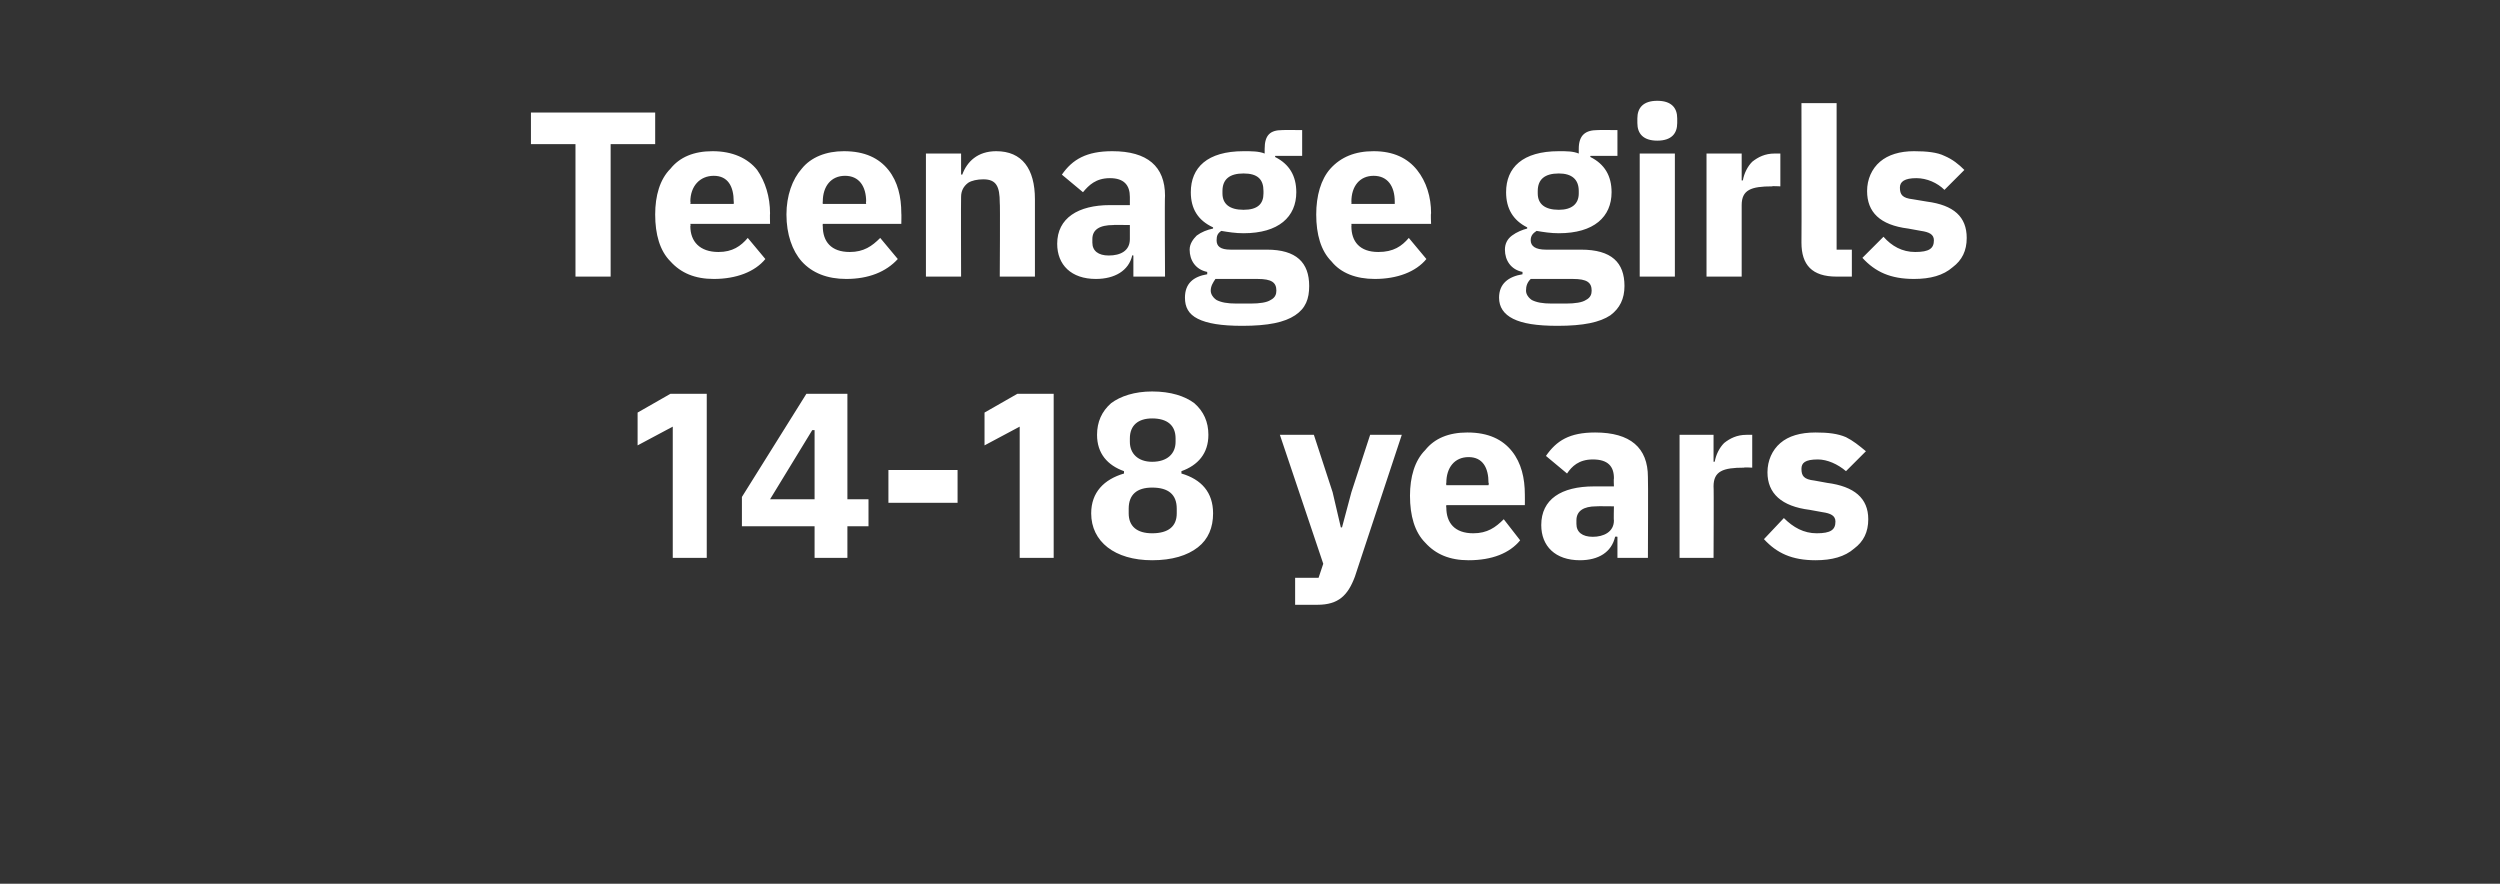 <?xml version="1.0" standalone="no"?><!DOCTYPE svg PUBLIC "-//W3C//DTD SVG 1.1//EN" "http://www.w3.org/Graphics/SVG/1.1/DTD/svg11.dtd"><svg xmlns="http://www.w3.org/2000/svg" version="1.1" width="213.3px" height="75.4px" viewBox="0 -8 213.3 75.4" style="top:-8px"><rect x="0" y="-8" width="213.3" height="75.4" fill="#333333" stroke="none"/>  <desc>Teenage girls 14 18 years</desc>  <defs/>  <g id="Polygon186985">    <path d="M 57.2 25.6 L 60.3 25.6 L 60.3 39.6 L 57.4 39.6 L 57.4 28.4 L 54.4 30 L 54.4 27.2 L 57.2 25.6 Z M 72.3 39.6 L 72.3 36.9 L 74.1 36.9 L 74.1 34.6 L 72.3 34.6 L 72.3 25.6 L 68.8 25.6 L 63.3 34.4 L 63.3 36.9 L 69.5 36.9 L 69.5 39.6 L 72.3 39.6 Z M 69.3 28.7 L 69.5 28.7 L 69.5 34.6 L 65.7 34.6 L 69.3 28.7 Z M 81.7 34.9 L 81.7 32.1 L 75.8 32.1 L 75.8 34.9 L 81.7 34.9 Z M 86.8 25.6 L 89.9 25.6 L 89.9 39.6 L 87 39.6 L 87 28.4 L 84 30 L 84 27.2 L 86.8 25.6 Z M 102.2 38.7 C 103.1 38 103.5 37 103.5 35.8 C 103.5 34 102.5 32.9 100.8 32.4 C 100.8 32.4 100.8 32.2 100.8 32.2 C 102.2 31.7 103.1 30.7 103.1 29.1 C 103.1 28 102.7 27.1 101.9 26.4 C 101.1 25.8 99.9 25.4 98.3 25.4 C 96.8 25.4 95.6 25.8 94.8 26.4 C 94 27.1 93.6 28 93.6 29.1 C 93.6 30.7 94.5 31.7 95.9 32.2 C 95.9 32.2 95.9 32.4 95.9 32.4 C 94.2 32.9 93.1 34 93.1 35.8 C 93.1 37 93.6 38 94.5 38.7 C 95.4 39.4 96.7 39.8 98.3 39.8 C 100 39.8 101.3 39.4 102.2 38.7 Z M 96.3 35.8 C 96.3 35.8 96.3 35.4 96.3 35.4 C 96.3 34.2 97 33.6 98.3 33.6 C 99.7 33.6 100.4 34.2 100.4 35.4 C 100.4 35.4 100.4 35.8 100.4 35.8 C 100.4 36.9 99.7 37.5 98.3 37.5 C 97 37.5 96.3 36.9 96.3 35.8 Z M 96.4 29.7 C 96.4 29.7 96.4 29.4 96.4 29.4 C 96.4 28.3 97.1 27.7 98.3 27.7 C 99.6 27.7 100.3 28.3 100.3 29.4 C 100.3 29.4 100.3 29.7 100.3 29.7 C 100.3 30.7 99.6 31.4 98.3 31.4 C 97.1 31.4 96.4 30.7 96.4 29.7 Z M 115.3 34 L 114.5 37 L 114.4 37 L 113.7 34 L 112.1 29.1 L 109.2 29.1 L 112.9 40.1 L 112.5 41.3 L 110.5 41.3 L 110.5 43.6 C 110.5 43.6 112.37 43.6 112.4 43.6 C 114.2 43.6 115 42.8 115.6 41.2 C 115.59 41.22 119.6 29.1 119.6 29.1 L 116.9 29.1 L 115.3 34 Z M 129.7 38.1 C 129.7 38.1 128.3 36.3 128.3 36.3 C 127.6 37 126.9 37.5 125.7 37.5 C 124.1 37.5 123.4 36.6 123.4 35.3 C 123.37 35.26 123.4 35.1 123.4 35.1 L 130.1 35.1 C 130.1 35.1 130.11 34.22 130.1 34.2 C 130.1 32.8 129.8 31.5 129 30.5 C 128.2 29.5 127 28.9 125.2 28.9 C 123.6 28.9 122.4 29.4 121.6 30.4 C 120.7 31.3 120.3 32.7 120.3 34.3 C 120.3 36 120.7 37.4 121.6 38.3 C 122.5 39.3 123.7 39.8 125.3 39.8 C 127.3 39.8 128.8 39.2 129.7 38.1 Z M 127 33.2 C 127.05 33.18 127 33.4 127 33.4 L 123.4 33.4 C 123.4 33.4 123.37 33.2 123.4 33.2 C 123.4 31.9 124.1 31 125.3 31 C 126.5 31 127 31.9 127 33.2 Z M 140.6 32.7 C 140.63 32.7 140.6 39.6 140.6 39.6 L 138 39.6 L 138 37.8 C 138 37.8 137.85 37.76 137.8 37.8 C 137.5 39.1 136.4 39.8 134.8 39.8 C 132.7 39.8 131.5 38.6 131.5 36.8 C 131.5 34.6 133.2 33.5 136 33.5 C 136.01 33.5 137.7 33.5 137.7 33.5 C 137.7 33.5 137.67 32.84 137.7 32.8 C 137.7 31.8 137.2 31.2 135.9 31.2 C 134.7 31.2 134.1 31.8 133.7 32.4 C 133.7 32.4 131.9 30.9 131.9 30.9 C 132.8 29.6 133.9 28.9 136.1 28.9 C 139.1 28.9 140.6 30.2 140.6 32.7 Z M 137.7 35.2 C 137.7 35.2 136.23 35.18 136.2 35.2 C 135.1 35.2 134.5 35.6 134.5 36.4 C 134.5 36.4 134.5 36.7 134.5 36.7 C 134.5 37.4 135 37.8 135.9 37.8 C 136.8 37.8 137.7 37.4 137.7 36.4 C 137.67 36.42 137.7 35.2 137.7 35.2 Z M 146.2 39.6 C 146.2 39.6 146.23 33.46 146.2 33.5 C 146.2 32.2 147 31.9 148.8 31.9 C 148.79 31.86 149.5 31.9 149.5 31.9 L 149.5 29.1 C 149.5 29.1 149.01 29.1 149 29.1 C 148.2 29.1 147.6 29.4 147.1 29.8 C 146.7 30.2 146.4 30.8 146.3 31.4 C 146.33 31.38 146.2 31.4 146.2 31.4 L 146.2 29.1 L 143.3 29.1 L 143.3 39.6 L 146.2 39.6 Z M 158.2 38.8 C 159 38.2 159.4 37.4 159.4 36.3 C 159.4 34.5 158.2 33.5 155.9 33.2 C 155.9 33.2 154.8 33 154.8 33 C 153.9 32.9 153.7 32.6 153.7 32 C 153.7 31.5 154 31.2 155.1 31.2 C 155.9 31.2 156.8 31.6 157.5 32.2 C 157.5 32.2 159.2 30.5 159.2 30.5 C 158.6 30 158.1 29.6 157.5 29.3 C 156.8 29 156 28.9 154.9 28.9 C 153.6 28.9 152.6 29.2 151.9 29.8 C 151.2 30.4 150.8 31.3 150.8 32.3 C 150.8 34.1 152 35.2 154.4 35.5 C 154.4 35.5 155.5 35.7 155.5 35.7 C 156.2 35.8 156.6 36 156.6 36.5 C 156.6 37.2 156.2 37.5 155 37.5 C 153.9 37.5 153 37 152.2 36.2 C 152.2 36.2 150.5 38 150.5 38 C 151.6 39.2 152.9 39.8 154.9 39.8 C 156.3 39.8 157.4 39.5 158.2 38.8 Z " stroke="none" fill="#fff"/>  </g>  <g id="Polygon186984">    <path d="M 55.9 4.3 L 55.9 1.6 L 45.3 1.6 L 45.3 4.3 L 49.1 4.3 L 49.1 15.6 L 52.1 15.6 L 52.1 4.3 L 55.9 4.3 Z M 65.3 14.1 C 65.3 14.1 63.8 12.3 63.8 12.3 C 63.2 13 62.5 13.5 61.3 13.5 C 59.7 13.5 58.9 12.6 58.9 11.3 C 58.94 11.26 58.9 11.1 58.9 11.1 L 65.7 11.1 C 65.7 11.1 65.68 10.22 65.7 10.2 C 65.7 8.8 65.3 7.5 64.6 6.5 C 63.8 5.5 62.5 4.9 60.8 4.9 C 59.2 4.9 58 5.4 57.2 6.4 C 56.3 7.3 55.9 8.7 55.9 10.3 C 55.9 12 56.3 13.4 57.2 14.3 C 58.1 15.3 59.3 15.8 60.9 15.8 C 62.8 15.8 64.4 15.2 65.3 14.1 Z M 62.6 9.2 C 62.62 9.18 62.6 9.4 62.6 9.4 L 58.9 9.4 C 58.9 9.4 58.94 9.2 58.9 9.2 C 58.9 7.9 59.7 7 60.9 7 C 62.1 7 62.6 7.9 62.6 9.2 Z M 76.6 14.1 C 76.6 14.1 75.1 12.3 75.1 12.3 C 74.4 13 73.7 13.5 72.5 13.5 C 70.9 13.5 70.2 12.6 70.2 11.3 C 70.18 11.26 70.2 11.1 70.2 11.1 L 76.9 11.1 C 76.9 11.1 76.92 10.22 76.9 10.2 C 76.9 8.8 76.6 7.5 75.8 6.5 C 75 5.5 73.8 4.9 72 4.9 C 70.5 4.9 69.2 5.4 68.4 6.4 C 67.6 7.3 67.1 8.7 67.1 10.3 C 67.1 12 67.6 13.4 68.4 14.3 C 69.3 15.3 70.6 15.8 72.2 15.8 C 74.1 15.8 75.6 15.2 76.6 14.1 Z M 73.9 9.2 C 73.86 9.18 73.9 9.4 73.9 9.4 L 70.2 9.4 C 70.2 9.4 70.18 9.2 70.2 9.2 C 70.2 7.9 70.9 7 72.1 7 C 73.3 7 73.9 7.9 73.9 9.2 Z M 82 15.6 C 82 15.6 81.98 8.8 82 8.8 C 82 8.3 82.2 7.9 82.6 7.6 C 82.9 7.4 83.4 7.3 83.9 7.3 C 85 7.3 85.3 7.9 85.3 9.3 C 85.34 9.26 85.3 15.6 85.3 15.6 L 88.3 15.6 C 88.3 15.6 88.3 9.02 88.3 9 C 88.3 6.4 87.2 4.9 85 4.9 C 83.4 4.9 82.5 5.8 82.1 6.9 C 82.1 6.88 82 6.9 82 6.9 L 82 5.1 L 79 5.1 L 79 15.6 L 82 15.6 Z M 99.4 8.7 C 99.36 8.7 99.4 15.6 99.4 15.6 L 96.7 15.6 L 96.7 13.8 C 96.7 13.8 96.58 13.76 96.6 13.8 C 96.3 15.1 95.1 15.8 93.5 15.8 C 91.4 15.8 90.2 14.6 90.2 12.8 C 90.2 10.6 92 9.5 94.7 9.5 C 94.74 9.5 96.4 9.5 96.4 9.5 C 96.4 9.5 96.4 8.84 96.4 8.8 C 96.4 7.8 95.9 7.2 94.7 7.2 C 93.5 7.2 92.9 7.8 92.4 8.4 C 92.4 8.4 90.6 6.9 90.6 6.9 C 91.5 5.6 92.7 4.9 94.9 4.9 C 97.9 4.9 99.4 6.2 99.4 8.7 Z M 96.4 11.2 C 96.4 11.2 94.96 11.18 95 11.2 C 93.8 11.2 93.2 11.6 93.2 12.4 C 93.2 12.4 93.2 12.7 93.2 12.7 C 93.2 13.4 93.7 13.8 94.6 13.8 C 95.6 13.8 96.4 13.4 96.4 12.4 C 96.4 12.42 96.4 11.2 96.4 11.2 Z M 108.1 13.3 C 108.1 13.3 105 13.3 105 13.3 C 104.1 13.3 103.8 13 103.8 12.5 C 103.8 12.1 103.9 11.9 104.2 11.7 C 104.8 11.8 105.4 11.9 106.1 11.9 C 109.1 11.9 110.6 10.5 110.6 8.4 C 110.6 7 110 6 108.8 5.4 C 108.78 5.4 108.8 5.3 108.8 5.3 L 111.1 5.3 L 111.1 3.1 C 111.1 3.1 109.44 3.08 109.4 3.1 C 108.4 3.1 107.9 3.5 107.9 4.7 C 107.9 4.7 107.9 5.1 107.9 5.1 C 107.4 4.9 106.8 4.9 106.1 4.9 C 103 4.9 101.6 6.3 101.6 8.4 C 101.6 9.8 102.2 10.8 103.5 11.4 C 103.5 11.4 103.5 11.5 103.5 11.5 C 103 11.6 102.5 11.8 102.1 12.1 C 101.8 12.4 101.5 12.8 101.5 13.3 C 101.5 14.2 102 15 103 15.2 C 103 15.2 103 15.4 103 15.4 C 101.8 15.6 101.1 16.2 101.1 17.4 C 101.1 18.2 101.4 18.8 102.2 19.2 C 103 19.6 104.2 19.8 106 19.8 C 108.2 19.8 109.6 19.5 110.5 18.9 C 111.4 18.3 111.7 17.5 111.7 16.4 C 111.7 14.4 110.6 13.3 108.1 13.3 Z M 108.4 17.6 C 108.1 17.8 107.5 17.9 106.7 17.9 C 106.7 17.9 105.5 17.9 105.5 17.9 C 104.7 17.9 104.2 17.8 103.8 17.6 C 103.5 17.4 103.3 17.1 103.3 16.8 C 103.3 16.4 103.5 16.1 103.7 15.8 C 103.7 15.8 107.3 15.8 107.3 15.8 C 108.5 15.8 108.9 16.1 108.9 16.8 C 108.9 17.1 108.8 17.4 108.4 17.6 Z M 104.3 8.5 C 104.3 8.5 104.3 8.3 104.3 8.3 C 104.3 7.3 104.9 6.8 106.1 6.8 C 107.3 6.8 107.8 7.3 107.8 8.3 C 107.8 8.3 107.8 8.5 107.8 8.5 C 107.8 9.4 107.3 9.9 106.1 9.9 C 104.9 9.9 104.3 9.4 104.3 8.5 Z M 121.7 14.1 C 121.7 14.1 120.2 12.3 120.2 12.3 C 119.6 13 118.9 13.5 117.6 13.5 C 116 13.5 115.3 12.6 115.3 11.3 C 115.32 11.26 115.3 11.1 115.3 11.1 L 122.1 11.1 C 122.1 11.1 122.06 10.22 122.1 10.2 C 122.1 8.8 121.7 7.5 120.9 6.5 C 120.1 5.5 118.9 4.9 117.2 4.9 C 115.6 4.9 114.4 5.4 113.5 6.4 C 112.7 7.3 112.3 8.7 112.3 10.3 C 112.3 12 112.7 13.4 113.6 14.3 C 114.4 15.3 115.7 15.8 117.3 15.8 C 119.2 15.8 120.8 15.2 121.7 14.1 Z M 119 9.2 C 119 9.18 119 9.4 119 9.4 L 115.3 9.4 C 115.3 9.4 115.32 9.2 115.3 9.2 C 115.3 7.9 116 7 117.2 7 C 118.4 7 119 7.9 119 9.2 Z M 134.9 13.3 C 134.9 13.3 131.9 13.3 131.9 13.3 C 131 13.3 130.6 13 130.6 12.5 C 130.6 12.1 130.8 11.9 131.1 11.7 C 131.7 11.8 132.3 11.9 133 11.9 C 136 11.9 137.5 10.5 137.5 8.4 C 137.5 7 136.9 6 135.7 5.4 C 135.66 5.4 135.7 5.3 135.7 5.3 L 138 5.3 L 138 3.1 C 138 3.1 136.32 3.08 136.3 3.1 C 135.3 3.1 134.7 3.5 134.7 4.7 C 134.7 4.7 134.7 5.1 134.7 5.1 C 134.2 4.9 133.7 4.9 133 4.9 C 129.9 4.9 128.5 6.3 128.5 8.4 C 128.5 9.8 129.1 10.8 130.3 11.4 C 130.3 11.4 130.3 11.5 130.3 11.5 C 129.9 11.6 129.4 11.8 129 12.1 C 128.6 12.4 128.4 12.8 128.4 13.3 C 128.4 14.2 128.9 15 129.9 15.2 C 129.9 15.2 129.9 15.4 129.9 15.4 C 128.7 15.6 127.9 16.2 127.9 17.4 C 127.9 18.2 128.3 18.8 129.1 19.2 C 129.9 19.6 131.1 19.8 132.9 19.8 C 135.1 19.8 136.5 19.5 137.4 18.9 C 138.2 18.3 138.6 17.5 138.6 16.4 C 138.6 14.4 137.5 13.3 134.9 13.3 Z M 135.3 17.6 C 135 17.8 134.4 17.9 133.6 17.9 C 133.6 17.9 132.4 17.9 132.4 17.9 C 131.6 17.9 131.1 17.8 130.7 17.6 C 130.4 17.4 130.2 17.1 130.2 16.8 C 130.2 16.4 130.3 16.1 130.6 15.8 C 130.6 15.8 134.2 15.8 134.2 15.8 C 135.4 15.8 135.8 16.1 135.8 16.8 C 135.8 17.1 135.7 17.4 135.3 17.6 Z M 131.2 8.5 C 131.2 8.5 131.2 8.3 131.2 8.3 C 131.2 7.3 131.8 6.8 133 6.8 C 134.1 6.8 134.7 7.3 134.7 8.3 C 134.7 8.3 134.7 8.5 134.7 8.5 C 134.7 9.4 134.1 9.9 133 9.9 C 131.8 9.9 131.2 9.4 131.2 8.5 Z M 143.1 2.5 C 143.1 2.5 143.1 2.1 143.1 2.1 C 143.1 1.2 142.6 0.6 141.4 0.6 C 140.2 0.6 139.7 1.2 139.7 2.1 C 139.7 2.1 139.7 2.5 139.7 2.5 C 139.7 3.4 140.2 4 141.4 4 C 142.6 4 143.1 3.4 143.1 2.5 Z M 139.9 15.6 L 142.9 15.6 L 142.9 5.1 L 139.9 5.1 L 139.9 15.6 Z M 148.6 15.6 C 148.6 15.6 148.6 9.46 148.6 9.5 C 148.6 8.2 149.4 7.9 151.2 7.9 C 151.16 7.86 151.9 7.9 151.9 7.9 L 151.9 5.1 C 151.9 5.1 151.38 5.1 151.4 5.1 C 150.6 5.1 150 5.4 149.5 5.8 C 149.1 6.2 148.8 6.8 148.7 7.4 C 148.7 7.38 148.6 7.4 148.6 7.4 L 148.6 5.1 L 145.6 5.1 L 145.6 15.6 L 148.6 15.6 Z M 158 15.6 L 158 13.3 L 156.7 13.3 L 156.7 0.8 L 153.7 0.8 C 153.7 0.8 153.72 12.72 153.7 12.7 C 153.7 14.6 154.6 15.6 156.7 15.6 C 156.66 15.6 158 15.6 158 15.6 Z M 166.6 14.8 C 167.4 14.2 167.8 13.4 167.8 12.3 C 167.8 10.5 166.7 9.5 164.4 9.2 C 164.4 9.2 163.2 9 163.2 9 C 162.3 8.9 162.1 8.6 162.1 8 C 162.1 7.5 162.5 7.2 163.5 7.2 C 164.4 7.2 165.3 7.6 165.9 8.2 C 165.9 8.2 167.6 6.5 167.6 6.5 C 167.1 6 166.6 5.6 165.9 5.3 C 165.3 5 164.4 4.9 163.3 4.9 C 162.1 4.9 161.1 5.2 160.4 5.8 C 159.7 6.4 159.3 7.3 159.3 8.3 C 159.3 10.1 160.4 11.2 162.8 11.5 C 162.8 11.5 163.9 11.7 163.9 11.7 C 164.6 11.8 165 12 165 12.5 C 165 13.2 164.6 13.5 163.4 13.5 C 162.3 13.5 161.4 13 160.7 12.2 C 160.7 12.2 158.9 14 158.9 14 C 160 15.2 161.3 15.8 163.3 15.8 C 164.7 15.8 165.8 15.5 166.6 14.8 Z " stroke="none" fill="#fff"/>  </g></svg>